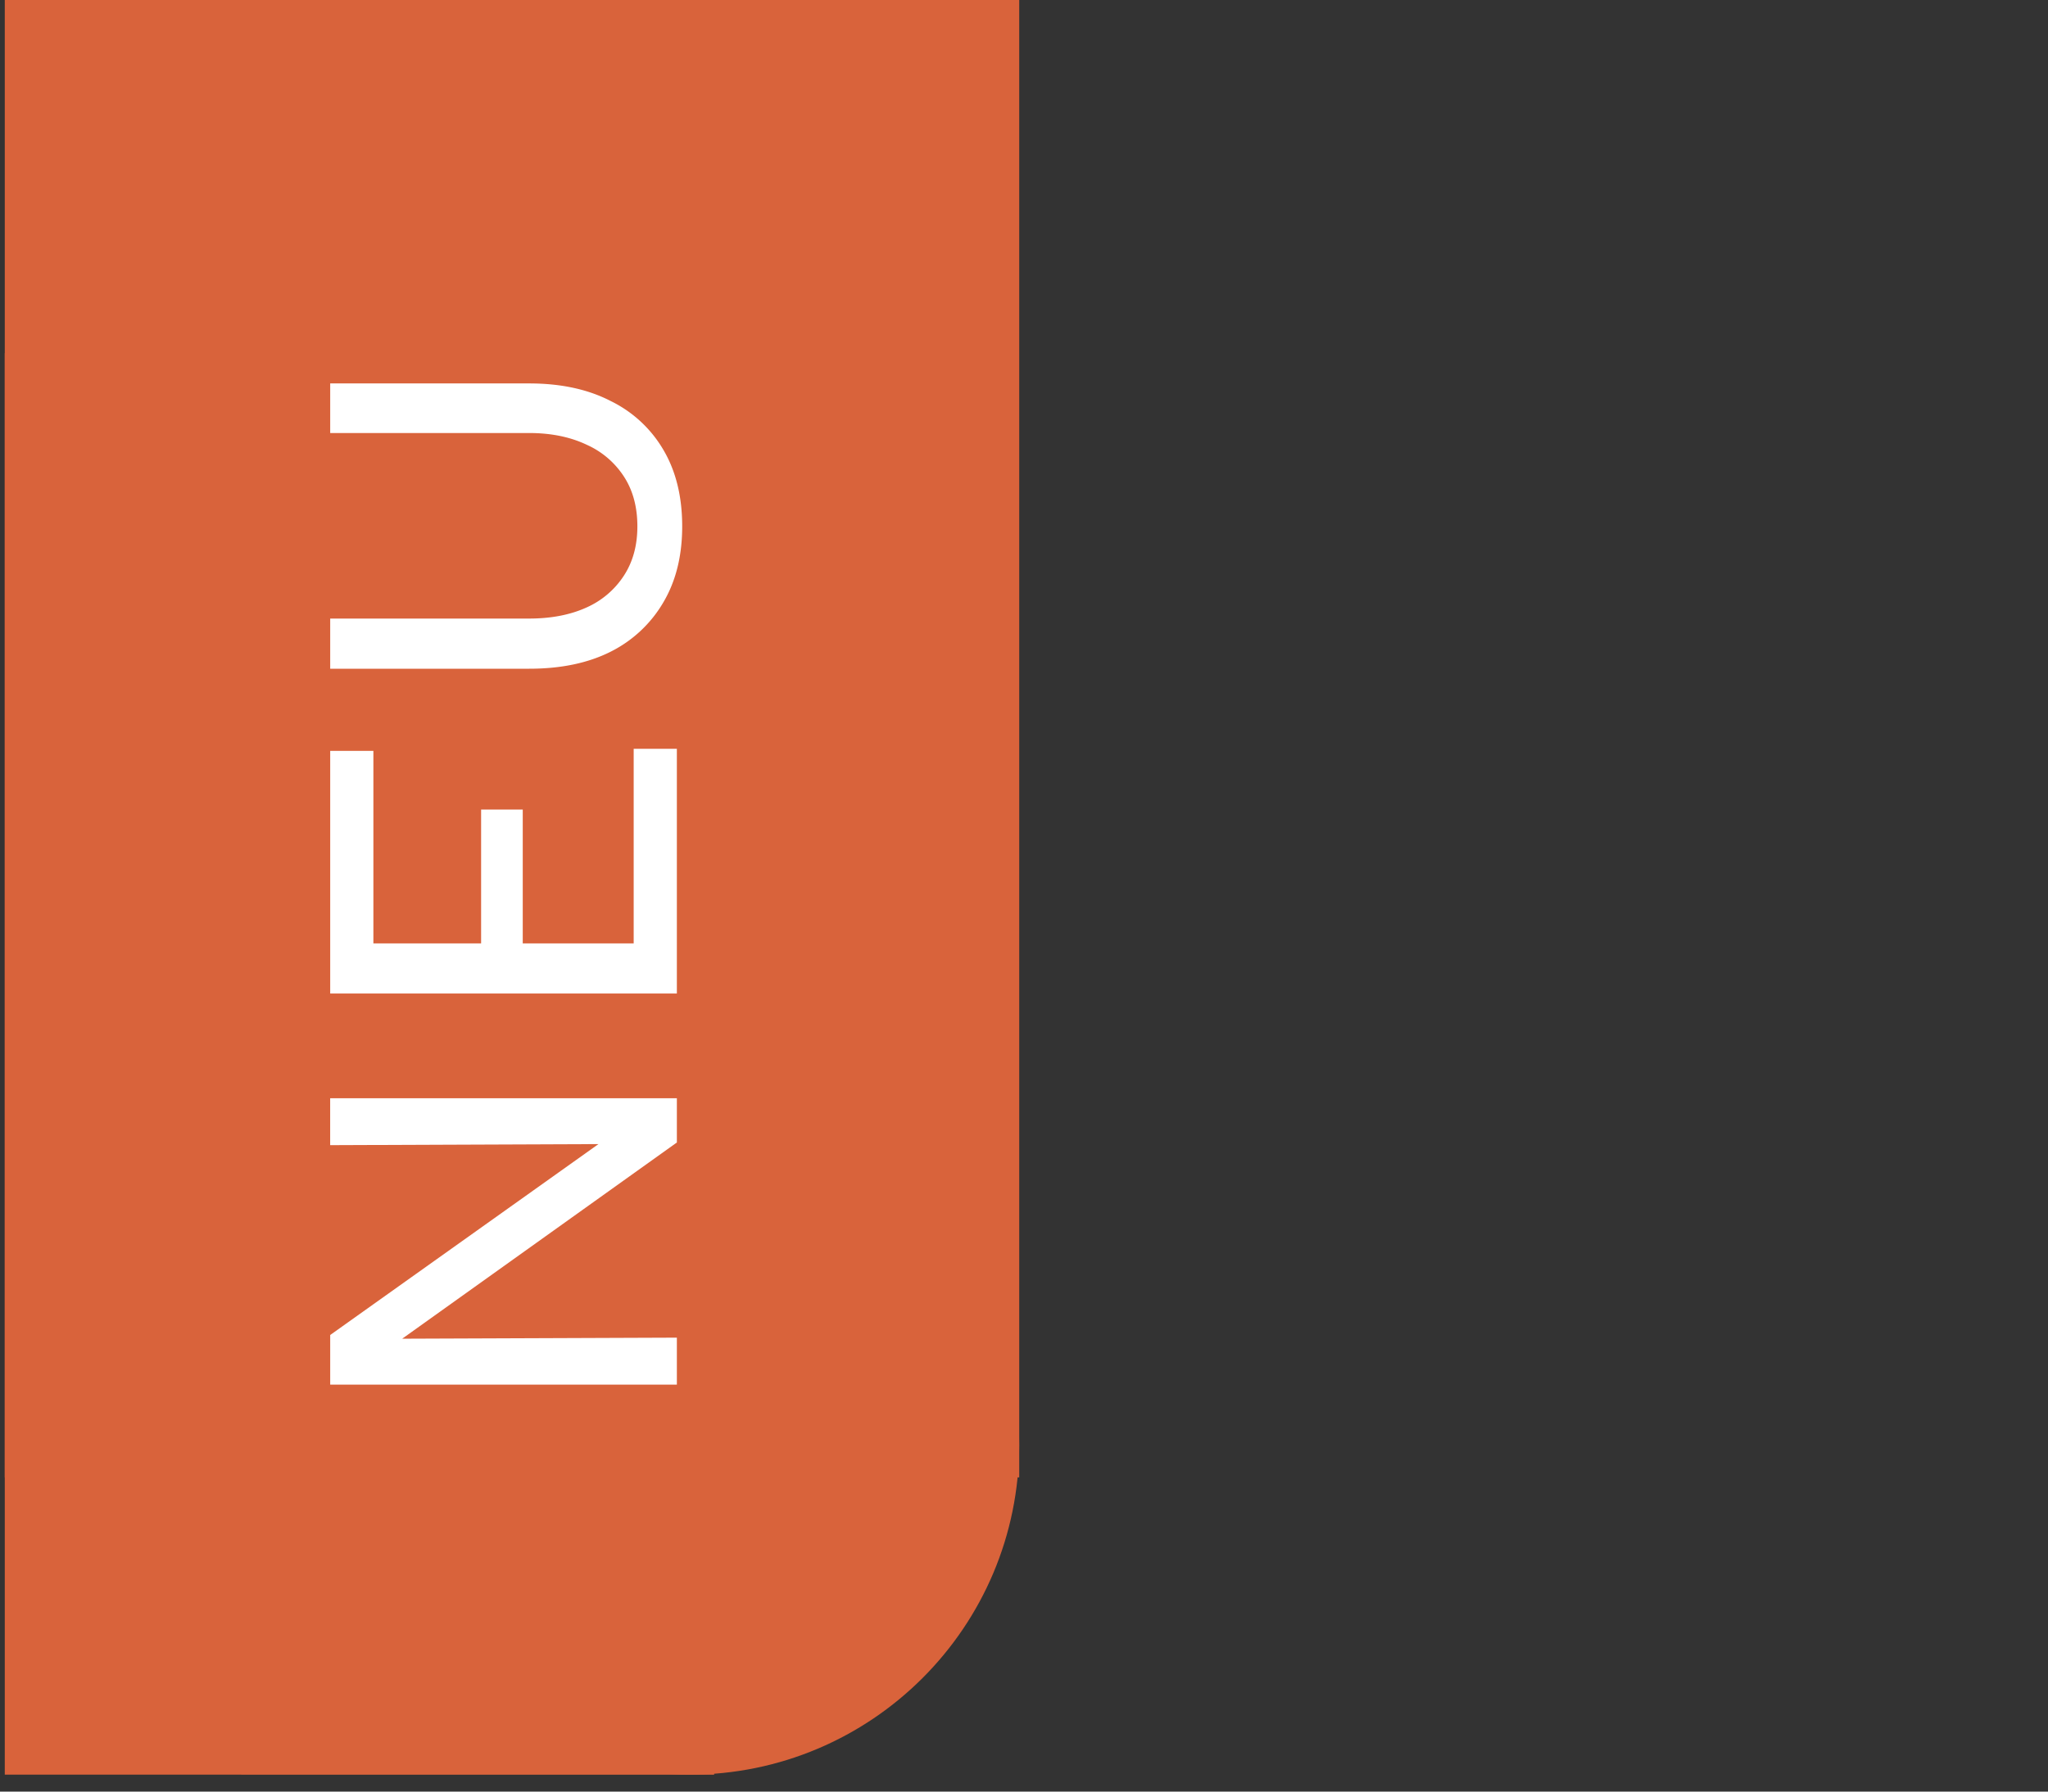 <svg xmlns="http://www.w3.org/2000/svg" version="1.0" viewBox="0 0 60 52.5"><rect x="0" y="0" width="60" height="52.5" fill="#333333" stroke="none"/><defs><clipPath id="a"><path d="M10.527 32.676H29.86v19.328H10.527Zm0 0"/></clipPath><clipPath id="b"><path d="M20.191 32.676c-5.336 0-9.664 4.324-9.664 9.664 0 5.336 4.328 9.664 9.664 9.664 5.34 0 9.668-4.328 9.668-9.664 0-5.34-4.328-9.664-9.668-9.664Zm0 0"/></clipPath><clipPath id="c"><path d="M.14 0h29.72v43.355H.14Zm0 0"/></clipPath><clipPath id="d"><path d="M.14 10.348h20.782v41.656H.14Zm0 0"/></clipPath></defs><g clip-path="url(#a)"><g clip-path="url(#b)"><path fill="#d9633b" d="M10.527 32.676H29.86v19.328H10.527Zm0 0"/></g></g><g clip-path="url(#c)"><path fill="#d9633b" d="M-9.422-9.64h49.734v52.933H-9.422Zm0 0"/></g><g clip-path="url(#d)"><path fill="#d9633b" d="M-18.363 10.348H20.98v42.539h-39.343Zm0 0"/></g><path fill="#fff" d="M19.83 40.574H9.674V39.12l7.859-5.594-7.86.031v-1.375H19.83v1.297l-8.047 5.75 8.047-.031ZM19.83 29.114H9.674v-7.11h1.265v5.641h3.156v-3.922h1.22v3.922h3.25v-5.703h1.265ZM19.986 15.424c0 .855-.18 1.593-.547 2.218a3.707 3.707 0 0 1-1.547 1.454c-.664.335-1.46.5-2.39.5H9.674v-1.47h5.828c.648 0 1.21-.109 1.687-.327a2.525 2.525 0 0 0 1.094-.938c.262-.406.39-.883.39-1.437 0-.563-.128-1.047-.39-1.453a2.525 2.525 0 0 0-1.094-.938c-.476-.227-1.039-.344-1.687-.344H9.674v-1.453h5.828c.93 0 1.726.172 2.39.516a3.624 3.624 0 0 1 1.547 1.437c.367.625.547 1.371.547 2.235Zm0 0"/></svg>